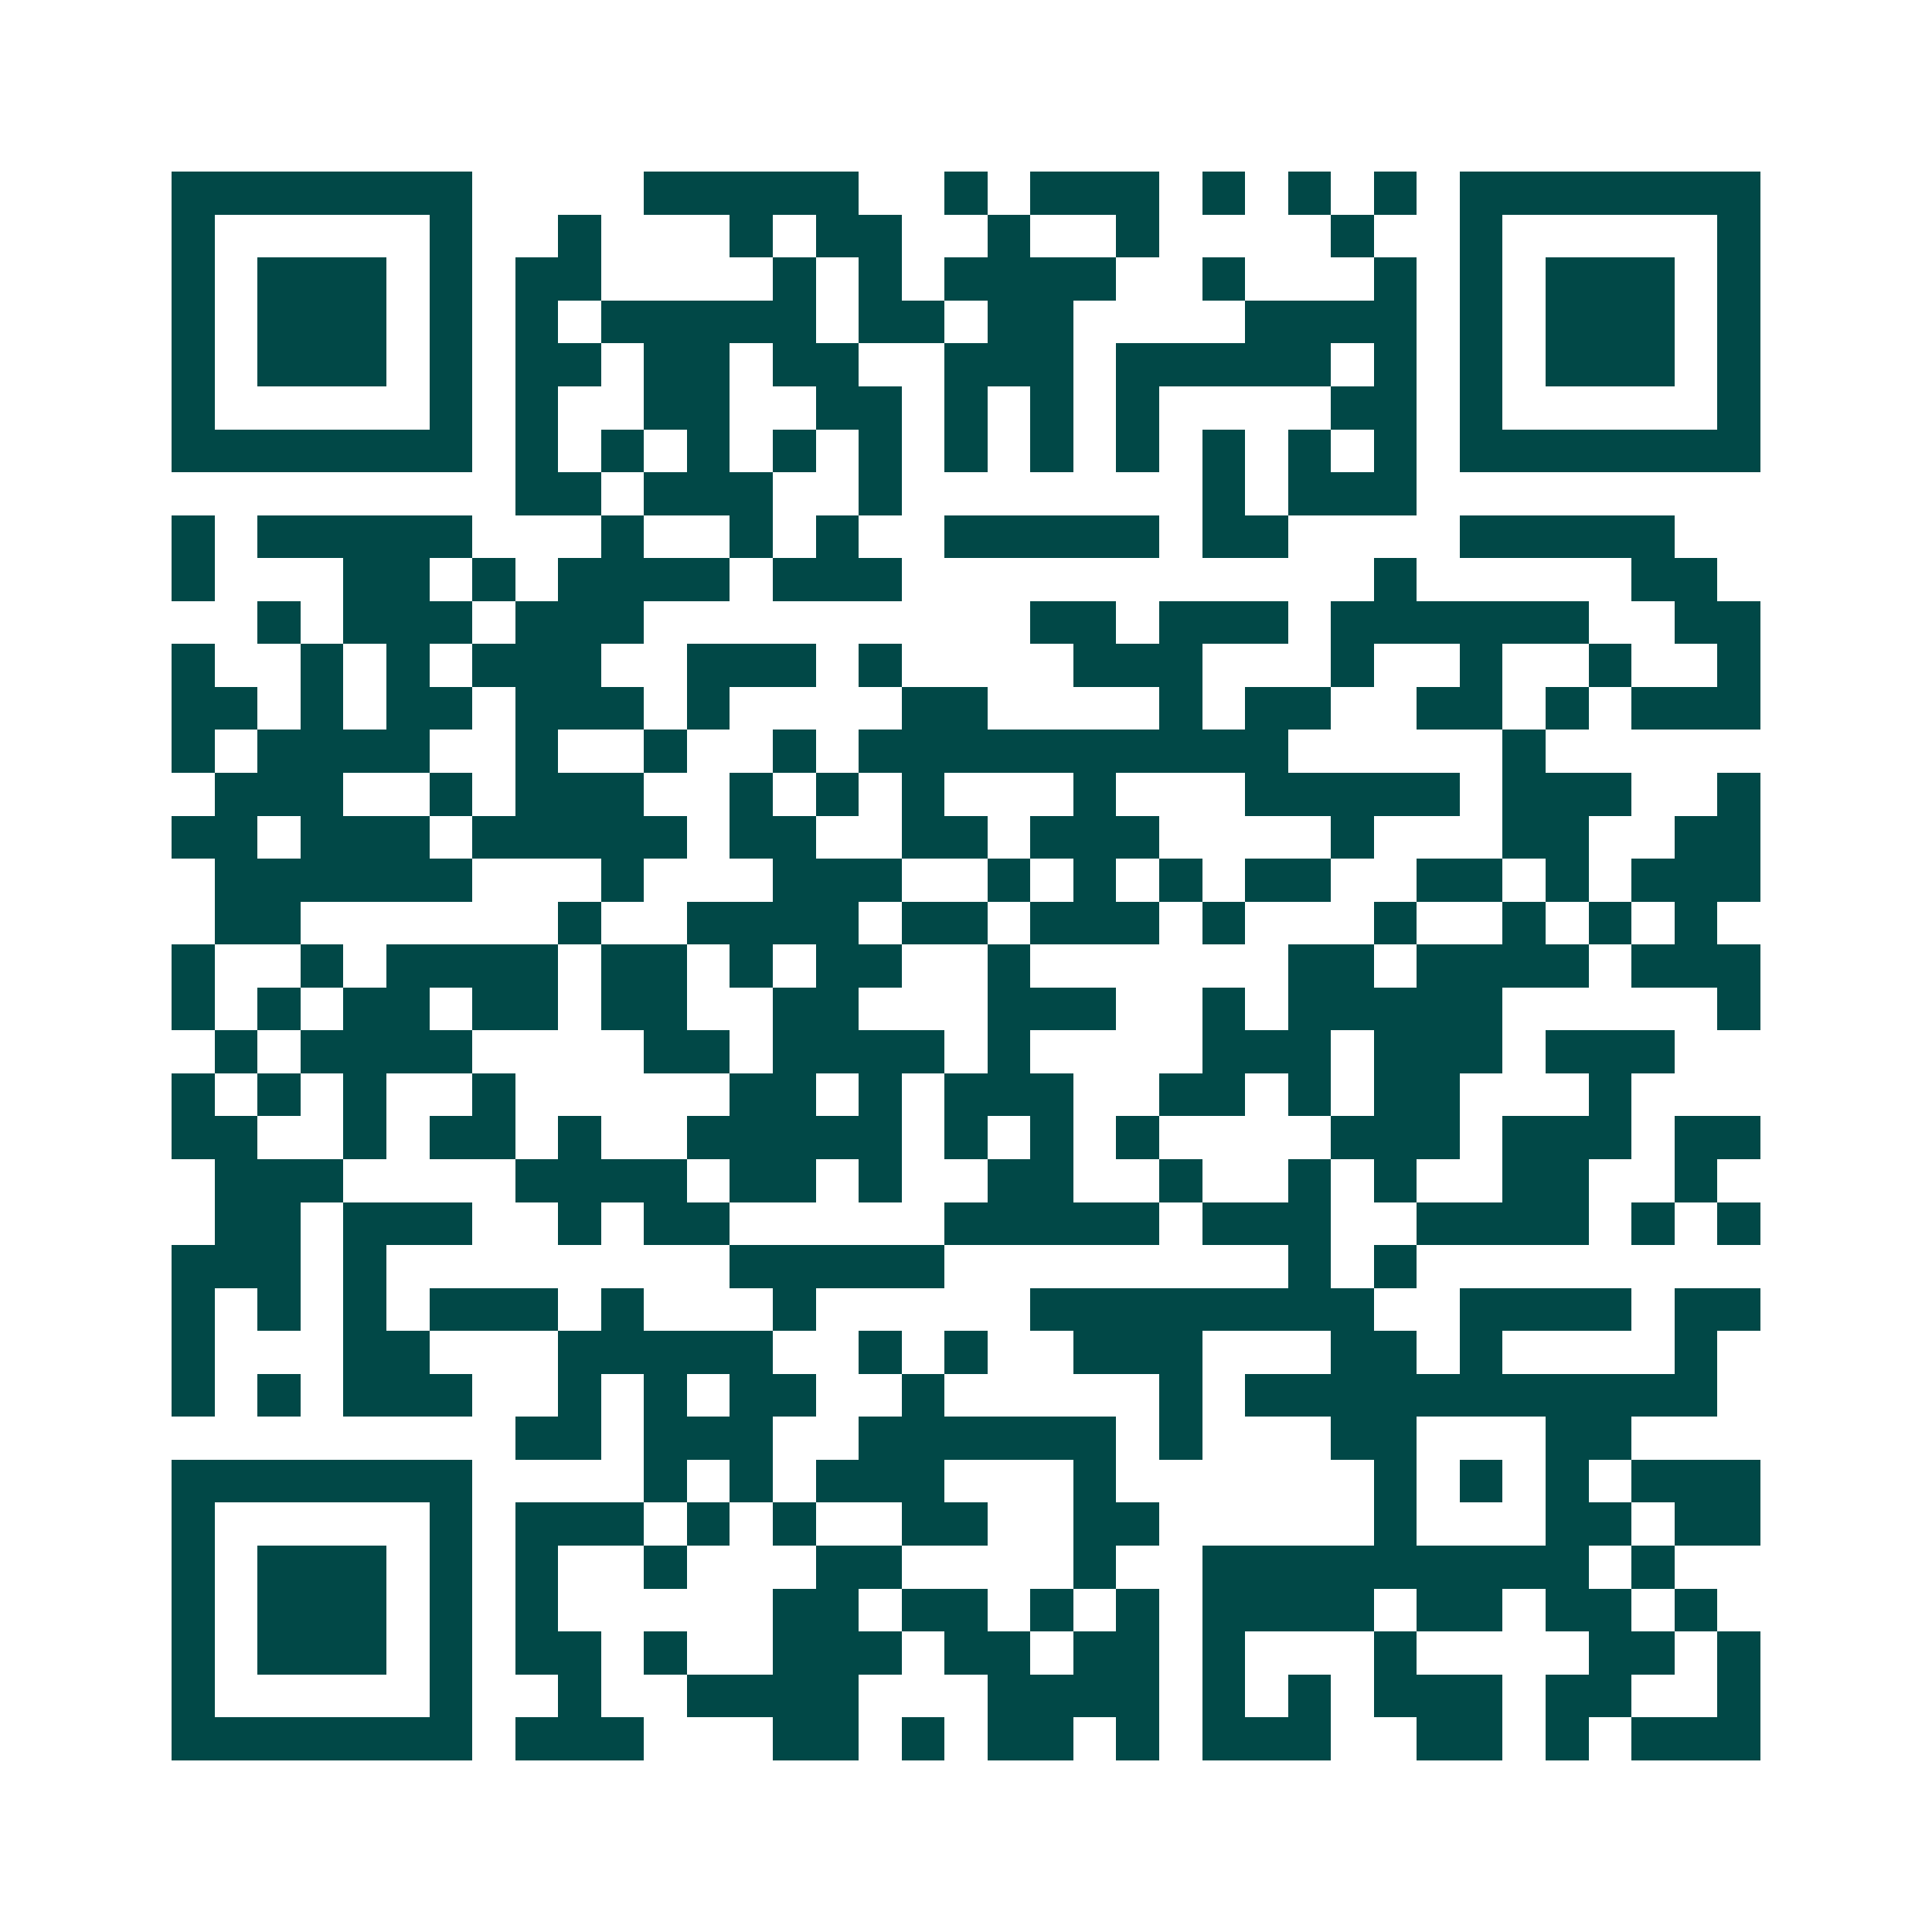 <svg xmlns="http://www.w3.org/2000/svg" width="200" height="200" viewBox="0 0 45 45" shape-rendering="crispEdges"><path fill="#ffffff" d="M0 0h45v45H0z"/><path stroke="#014847" d="M4 4.5h7m4 0h5m2 0h1m1 0h3m1 0h1m1 0h1m1 0h1m1 0h7M4 5.5h1m5 0h1m2 0h1m3 0h1m1 0h2m2 0h1m2 0h1m4 0h1m2 0h1m5 0h1M4 6.5h1m1 0h3m1 0h1m1 0h2m4 0h1m1 0h1m1 0h4m2 0h1m3 0h1m1 0h1m1 0h3m1 0h1M4 7.5h1m1 0h3m1 0h1m1 0h1m1 0h5m1 0h2m1 0h2m4 0h4m1 0h1m1 0h3m1 0h1M4 8.5h1m1 0h3m1 0h1m1 0h2m1 0h2m1 0h2m2 0h3m1 0h5m1 0h1m1 0h1m1 0h3m1 0h1M4 9.5h1m5 0h1m1 0h1m2 0h2m2 0h2m1 0h1m1 0h1m1 0h1m4 0h2m1 0h1m5 0h1M4 10.5h7m1 0h1m1 0h1m1 0h1m1 0h1m1 0h1m1 0h1m1 0h1m1 0h1m1 0h1m1 0h1m1 0h1m1 0h7M12 11.5h2m1 0h3m2 0h1m7 0h1m1 0h3M4 12.5h1m1 0h5m3 0h1m2 0h1m1 0h1m2 0h5m1 0h2m4 0h5M4 13.5h1m3 0h2m1 0h1m1 0h4m1 0h3m11 0h1m5 0h2M6 14.5h1m1 0h3m1 0h3m9 0h2m1 0h3m1 0h6m2 0h2M4 15.5h1m2 0h1m1 0h1m1 0h3m2 0h3m1 0h1m4 0h3m3 0h1m2 0h1m2 0h1m2 0h1M4 16.5h2m1 0h1m1 0h2m1 0h3m1 0h1m4 0h2m4 0h1m1 0h2m2 0h2m1 0h1m1 0h3M4 17.5h1m1 0h4m2 0h1m2 0h1m2 0h1m1 0h10m5 0h1M5 18.5h3m2 0h1m1 0h3m2 0h1m1 0h1m1 0h1m3 0h1m3 0h5m1 0h3m2 0h1M4 19.5h2m1 0h3m1 0h5m1 0h2m2 0h2m1 0h3m4 0h1m3 0h2m2 0h2M5 20.5h6m3 0h1m3 0h3m2 0h1m1 0h1m1 0h1m1 0h2m2 0h2m1 0h1m1 0h3M5 21.5h2m6 0h1m2 0h4m1 0h2m1 0h3m1 0h1m3 0h1m2 0h1m1 0h1m1 0h1M4 22.5h1m2 0h1m1 0h4m1 0h2m1 0h1m1 0h2m2 0h1m6 0h2m1 0h4m1 0h3M4 23.5h1m1 0h1m1 0h2m1 0h2m1 0h2m2 0h2m3 0h3m2 0h1m1 0h5m5 0h1M5 24.5h1m1 0h4m4 0h2m1 0h4m1 0h1m4 0h3m1 0h3m1 0h3M4 25.5h1m1 0h1m1 0h1m2 0h1m5 0h2m1 0h1m1 0h3m2 0h2m1 0h1m1 0h2m3 0h1M4 26.5h2m2 0h1m1 0h2m1 0h1m2 0h5m1 0h1m1 0h1m1 0h1m4 0h3m1 0h3m1 0h2M5 27.5h3m4 0h4m1 0h2m1 0h1m2 0h2m2 0h1m2 0h1m1 0h1m2 0h2m2 0h1M5 28.5h2m1 0h3m2 0h1m1 0h2m5 0h5m1 0h3m2 0h4m1 0h1m1 0h1M4 29.5h3m1 0h1m8 0h5m8 0h1m1 0h1M4 30.5h1m1 0h1m1 0h1m1 0h3m1 0h1m3 0h1m5 0h8m2 0h4m1 0h2M4 31.5h1m3 0h2m3 0h5m2 0h1m1 0h1m2 0h3m3 0h2m1 0h1m4 0h1M4 32.5h1m1 0h1m1 0h3m2 0h1m1 0h1m1 0h2m2 0h1m5 0h1m1 0h11M12 33.5h2m1 0h3m2 0h6m1 0h1m3 0h2m3 0h2M4 34.5h7m4 0h1m1 0h1m1 0h3m3 0h1m6 0h1m1 0h1m1 0h1m1 0h3M4 35.5h1m5 0h1m1 0h3m1 0h1m1 0h1m2 0h2m2 0h2m5 0h1m3 0h2m1 0h2M4 36.5h1m1 0h3m1 0h1m1 0h1m2 0h1m3 0h2m4 0h1m2 0h9m1 0h1M4 37.5h1m1 0h3m1 0h1m1 0h1m5 0h2m1 0h2m1 0h1m1 0h1m1 0h4m1 0h2m1 0h2m1 0h1M4 38.5h1m1 0h3m1 0h1m1 0h2m1 0h1m2 0h3m1 0h2m1 0h2m1 0h1m3 0h1m4 0h2m1 0h1M4 39.5h1m5 0h1m2 0h1m2 0h4m3 0h4m1 0h1m1 0h1m1 0h3m1 0h2m2 0h1M4 40.5h7m1 0h3m3 0h2m1 0h1m1 0h2m1 0h1m1 0h3m2 0h2m1 0h1m1 0h3"/></svg>
